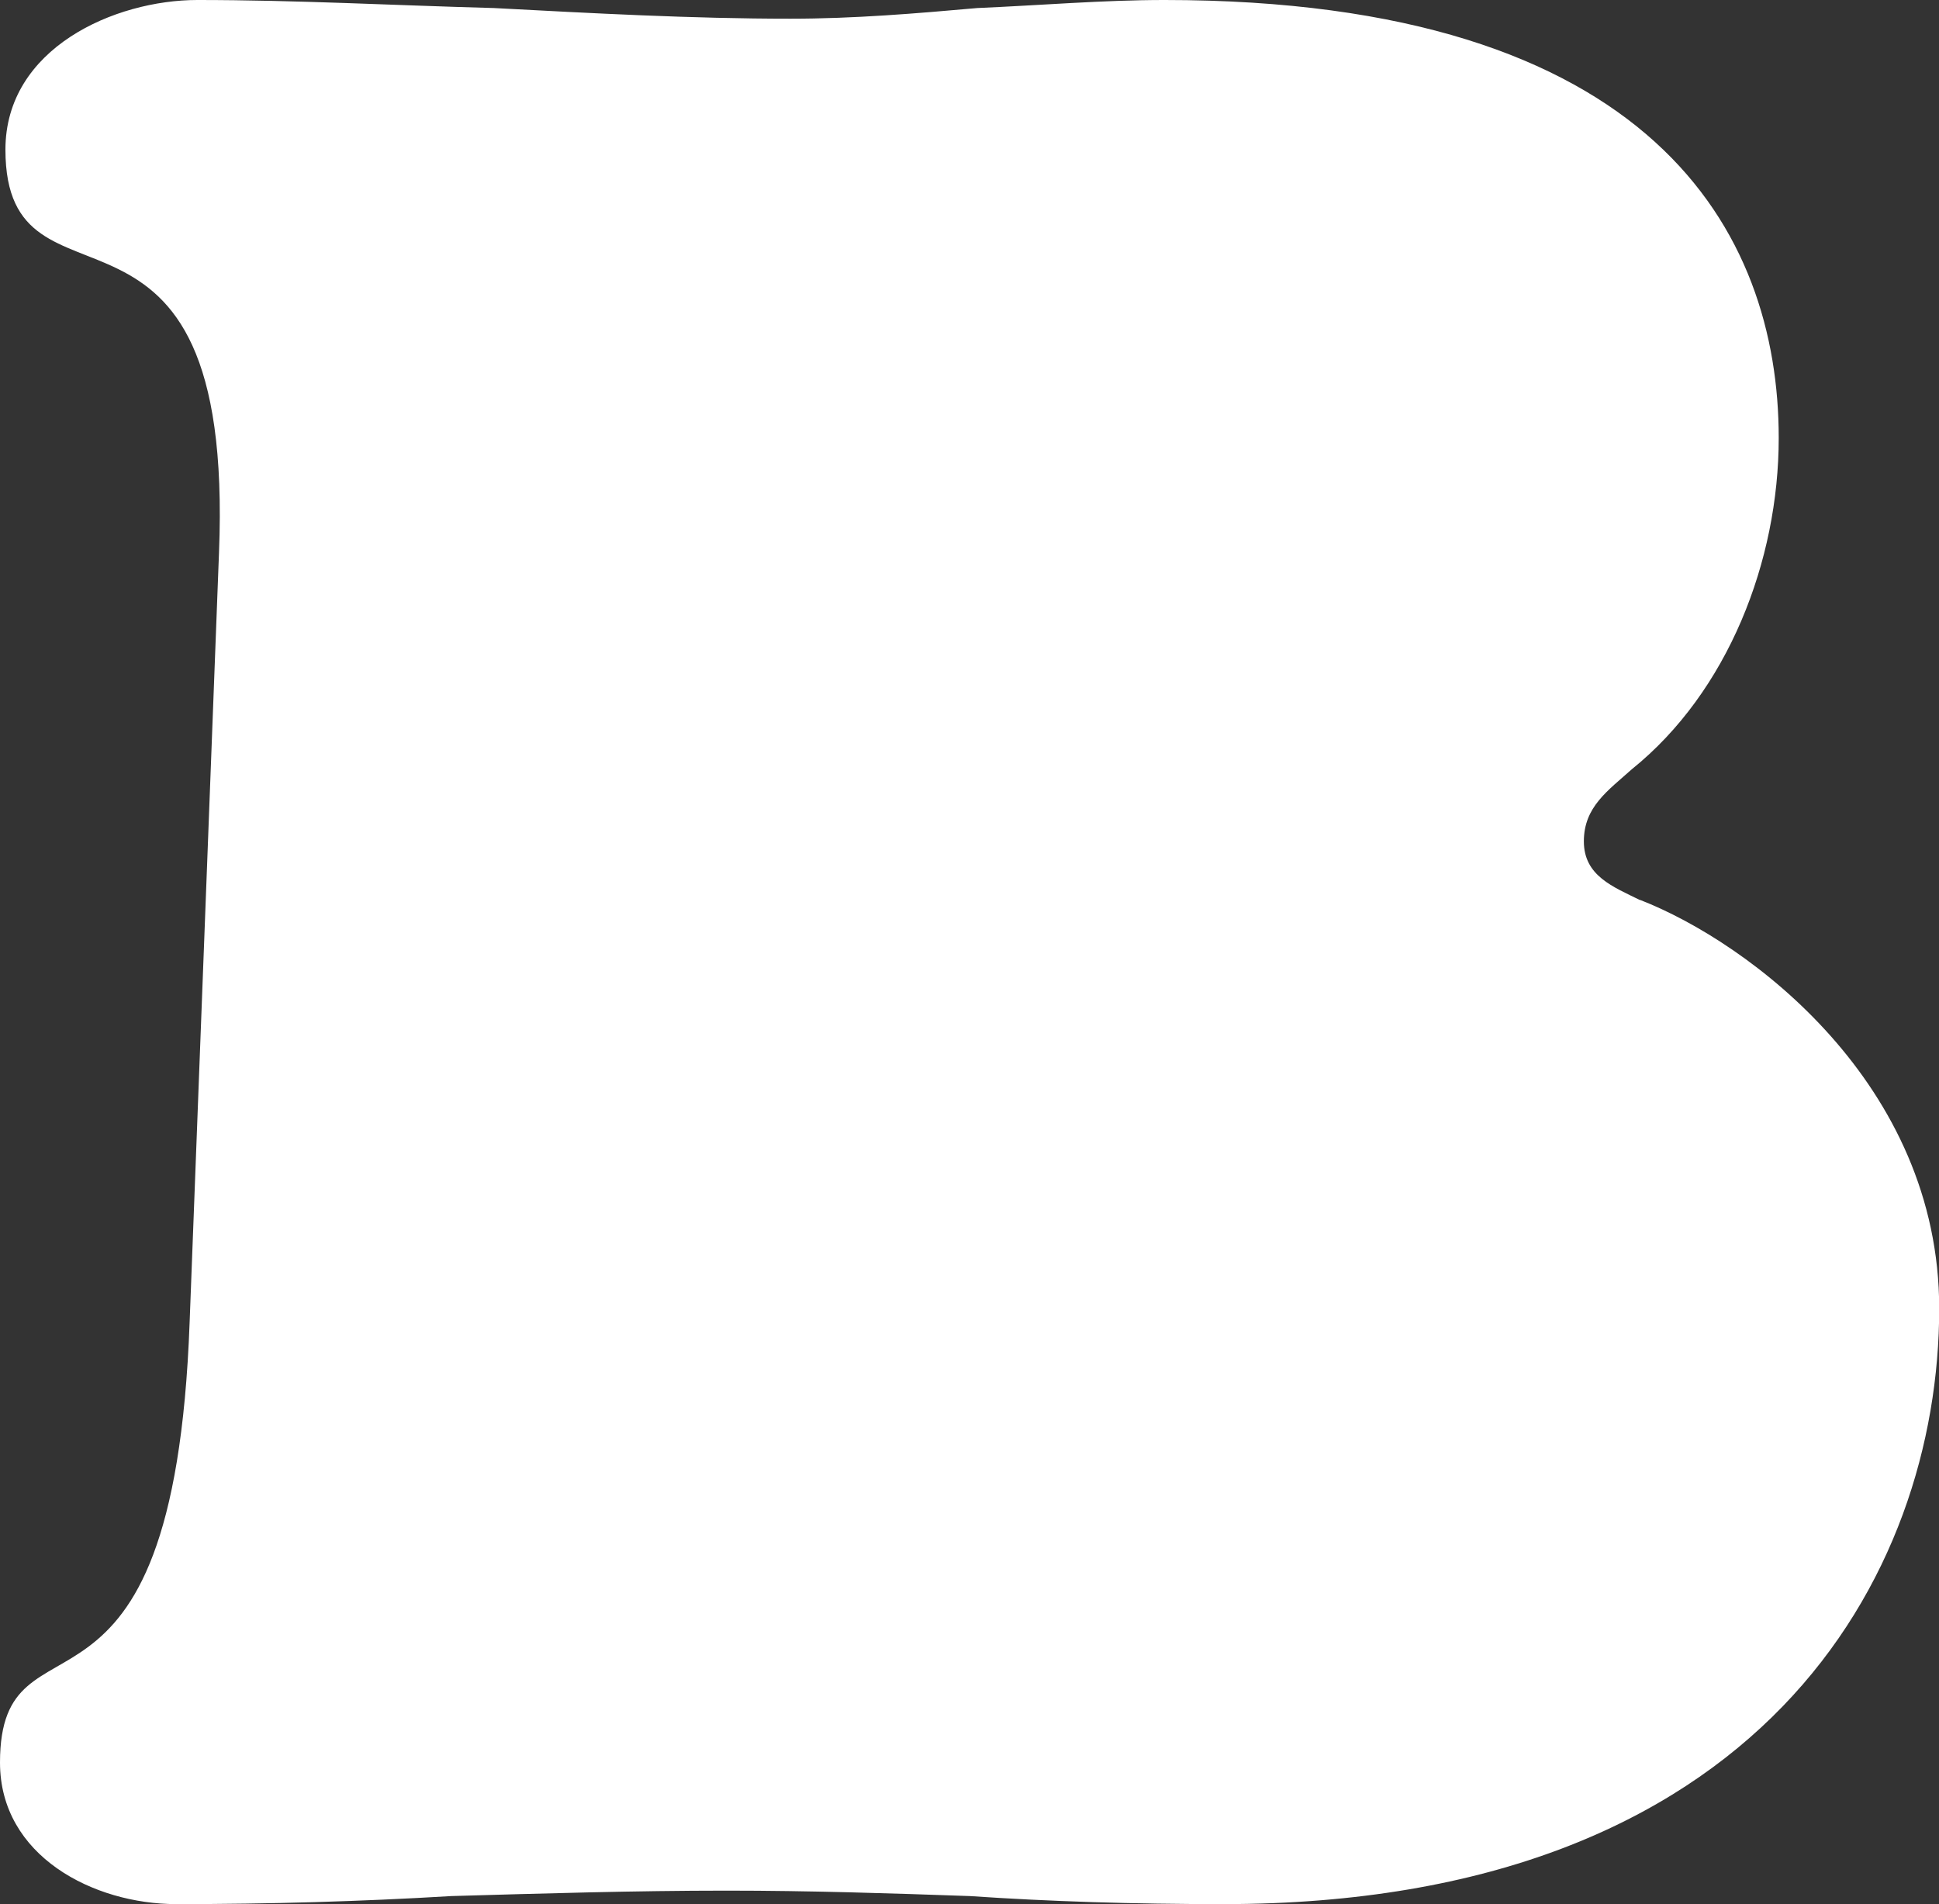 <?xml version="1.0" encoding="UTF-8"?>
<svg id="_レイヤー_2" data-name="レイヤー 2" xmlns="http://www.w3.org/2000/svg" viewBox="0 0 96.42 94.69">
  <rect x="0" y="0" width="96.42" height="94.69" fill="#333333" stroke="none"/>
  <defs>
    <style>
      .cls-1 {
        fill: #fff;
      }
    </style>
  </defs>
  <g id="_レイヤー_1-2" data-name="レイヤー 1">
    <path class="cls-1" d="m81.55,44.76c-1.33-.66-2.79-1.2-2.79-2.92s1.2-2.52,2.39-3.59c4.78-3.85,7.3-10.36,7.3-16.47,0-10.23-6.24-21.78-30.55-21.78-3.05,0-6.24.27-9.3.4-3.05.27-6.11.53-9.3.53-4.91,0-9.83-.27-14.74-.53-4.91-.13-9.83-.4-14.74-.4C5.71,0,.27,2.39.27,7.44c0,9.16,11.42,0,10.62,20.05l-1.46,38.25c-.8,22.05-9.43,13.68-9.43,21.91,0,4.65,4.65,7.04,8.77,7.04,4.65,0,9.16-.13,13.68-.4,4.52-.13,9.16-.27,13.68-.27,4.12,0,8.1.13,12.09.27,3.98.27,8.1.4,12.62.4,26.69,0,35.59-16.34,35.59-29.62,0-11.16-9.43-18.2-14.88-20.32Z"/>
  </g>
</svg>